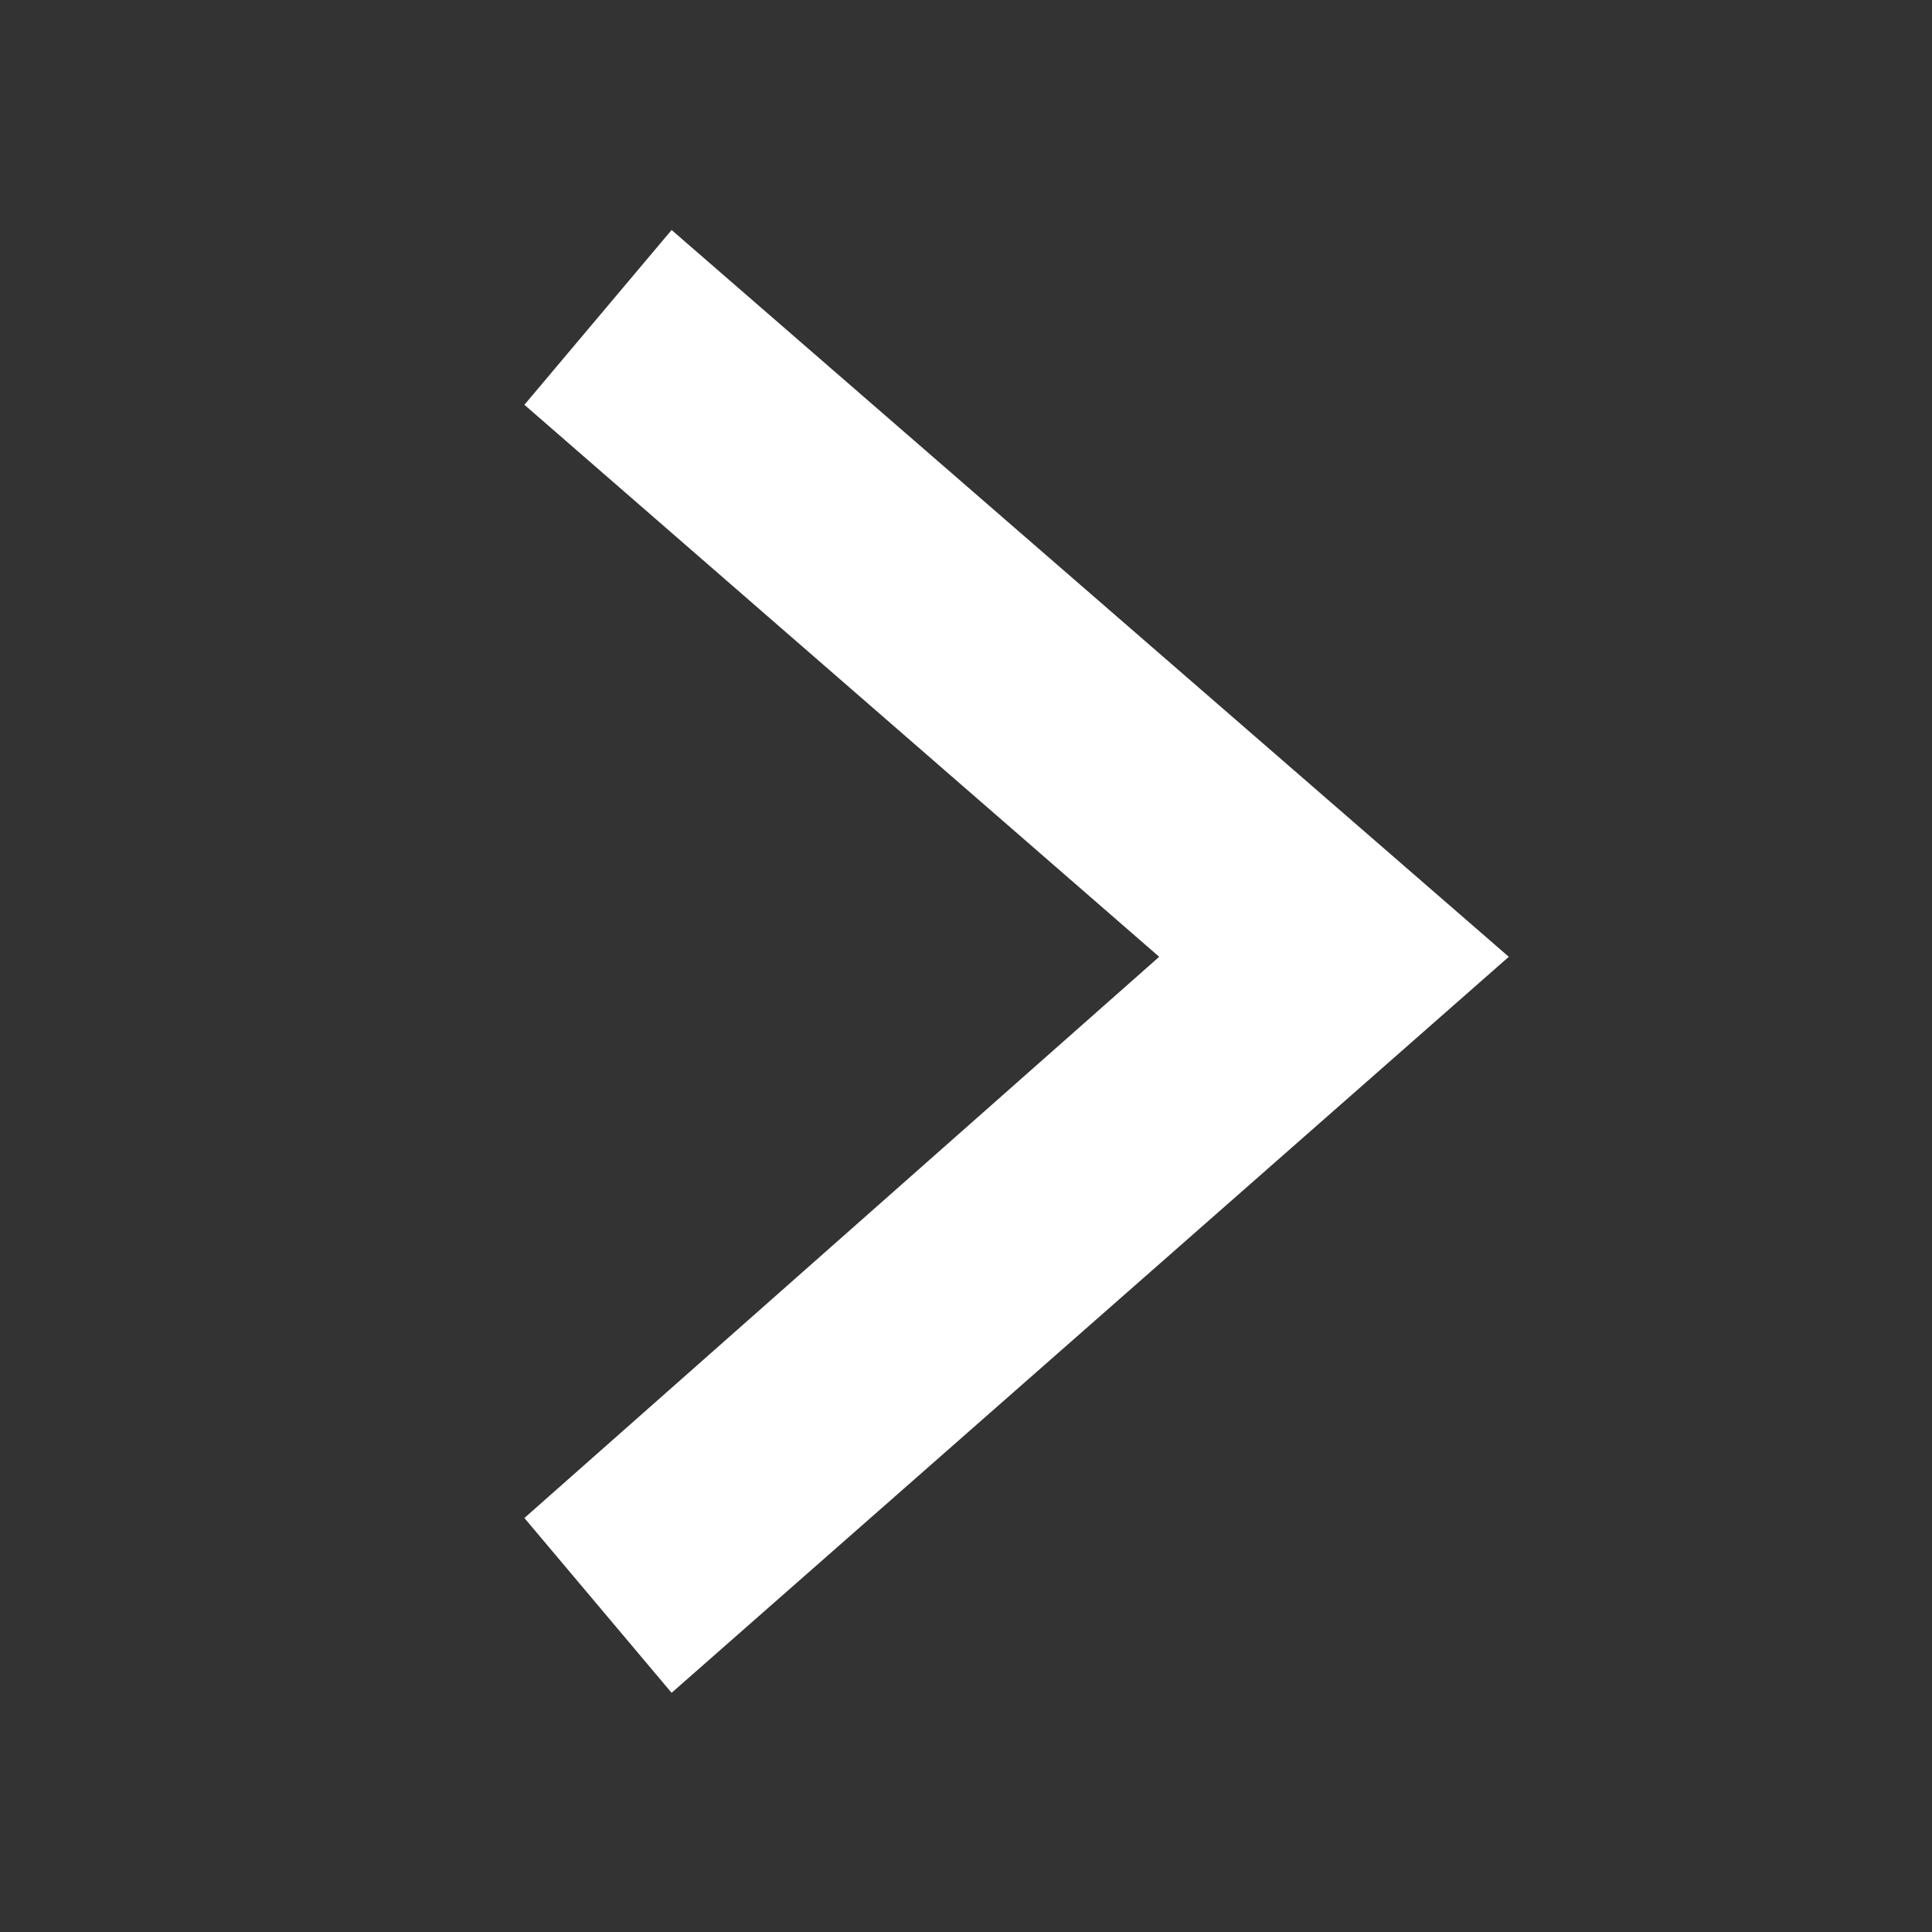 <svg xmlns="http://www.w3.org/2000/svg" width="21" height="21" viewBox="0 0 21 21">
<rect x="0" y="0" width="21" height="21" fill="#333333" stroke="none"/>
<path d="M7.3,18.4l-1.6-1.9l6.9-6.1L5.7,4.4l1.6-1.9l9.1,7.9L7.3,18.4z" fill="#fff"/>
</svg>
